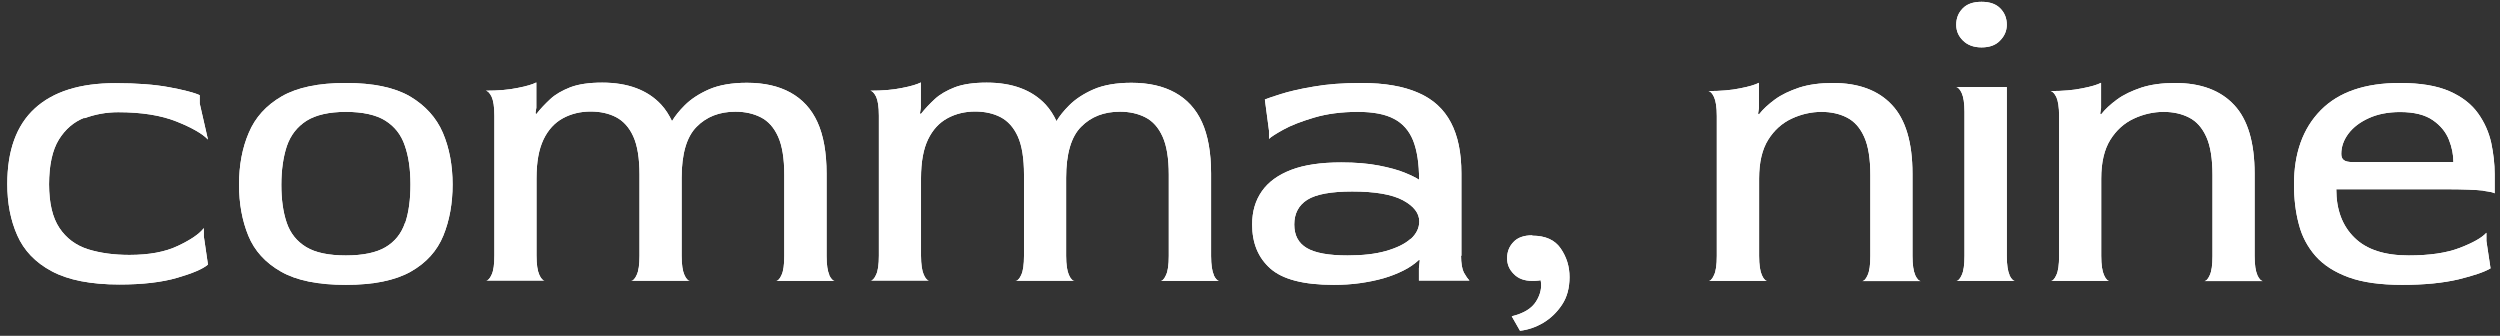 <svg width="201" height="27" viewBox="0 0 201 27" fill="none" xmlns="http://www.w3.org/2000/svg">
<rect x="0" y="0" width="201" height="27" fill="#333333" stroke="none"/>
<g clip-path="url(#clip0_3468_1402)">
<path d="M6.793 9.506C7.65 9.188 8.549 9.022 9.503 9.022C11.383 9.022 12.945 9.271 14.189 9.768C15.434 10.266 16.277 10.75 16.719 11.22L16.056 8.317V7.653C15.613 7.446 14.798 7.239 13.623 7.017C12.447 6.796 10.996 6.686 9.268 6.686C6.434 6.686 4.277 7.363 2.798 8.718C1.319 10.073 0.586 12.105 0.586 14.801C0.586 16.335 0.849 17.704 1.388 18.92C1.927 20.137 2.839 21.105 4.167 21.81C5.48 22.515 7.305 22.874 9.6 22.874C11.466 22.874 13.014 22.694 14.245 22.335C15.475 21.976 16.305 21.63 16.719 21.27L16.387 19.003V18.34C16.028 18.81 15.337 19.28 14.314 19.764C13.277 20.261 11.977 20.496 10.401 20.496C9.157 20.496 8.051 20.344 7.07 20.04C6.088 19.722 5.328 19.155 4.775 18.326C4.222 17.496 3.945 16.321 3.945 14.814C3.945 13.307 4.208 12.063 4.733 11.22C5.259 10.377 5.936 9.796 6.793 9.464" fill="white"/>
<path d="M6.793 9.506C7.65 9.188 8.549 9.022 9.503 9.022C11.383 9.022 12.945 9.271 14.189 9.768C15.434 10.266 16.277 10.75 16.719 11.22L16.056 8.317V7.653C15.613 7.446 14.798 7.239 13.623 7.017C12.447 6.796 10.996 6.686 9.268 6.686C6.434 6.686 4.277 7.363 2.798 8.718C1.319 10.073 0.586 12.105 0.586 14.801C0.586 16.335 0.849 17.704 1.388 18.92C1.927 20.137 2.839 21.105 4.167 21.81C5.48 22.515 7.305 22.874 9.6 22.874C11.466 22.874 13.014 22.694 14.245 22.335C15.475 21.976 16.305 21.63 16.719 21.27L16.387 19.003V18.34C16.028 18.81 15.337 19.28 14.314 19.764C13.277 20.261 11.977 20.496 10.401 20.496C9.157 20.496 8.051 20.344 7.07 20.04C6.088 19.722 5.328 19.155 4.775 18.326C4.222 17.496 3.945 16.321 3.945 14.814C3.945 13.307 4.208 12.063 4.733 11.22C5.259 10.377 5.936 9.796 6.793 9.464" fill="white"/>
<path d="M32.96 7.75C31.716 7.031 30.002 6.672 27.804 6.672C25.606 6.672 23.892 7.031 22.647 7.75C21.403 8.469 20.518 9.451 20.007 10.667C19.481 11.884 19.219 13.28 19.219 14.828C19.219 16.377 19.468 17.732 19.965 18.948C20.463 20.165 21.348 21.132 22.592 21.837C23.85 22.556 25.578 22.902 27.804 22.902C30.03 22.902 31.785 22.543 33.029 21.837C34.274 21.132 35.145 20.165 35.642 18.948C36.14 17.732 36.389 16.349 36.389 14.828C36.389 13.308 36.126 11.884 35.601 10.667C35.075 9.451 34.191 8.483 32.96 7.75ZM32.559 17.925C32.269 18.782 31.744 19.432 30.997 19.874C30.251 20.317 29.172 20.538 27.804 20.538C26.435 20.538 25.357 20.317 24.61 19.86C23.864 19.404 23.338 18.755 23.048 17.897C22.758 17.04 22.62 16.031 22.62 14.856C22.62 13.681 22.772 12.616 23.062 11.745C23.366 10.861 23.892 10.197 24.638 9.713C25.384 9.243 26.449 8.994 27.804 8.994C29.159 8.994 30.237 9.229 30.983 9.699C31.73 10.169 32.255 10.833 32.546 11.704C32.85 12.561 33.002 13.612 33.002 14.828C33.002 16.045 32.864 17.082 32.573 17.939" fill="white"/>
<path d="M32.96 7.75C31.716 7.031 30.002 6.672 27.804 6.672C25.606 6.672 23.892 7.031 22.647 7.75C21.403 8.469 20.518 9.451 20.007 10.667C19.481 11.884 19.219 13.28 19.219 14.828C19.219 16.377 19.468 17.732 19.965 18.948C20.463 20.165 21.348 21.132 22.592 21.837C23.85 22.556 25.578 22.902 27.804 22.902C30.03 22.902 31.785 22.543 33.029 21.837C34.274 21.132 35.145 20.165 35.642 18.948C36.14 17.732 36.389 16.349 36.389 14.828C36.389 13.308 36.126 11.884 35.601 10.667C35.075 9.451 34.191 8.483 32.96 7.75ZM32.559 17.925C32.269 18.782 31.744 19.432 30.997 19.874C30.251 20.317 29.172 20.538 27.804 20.538C26.435 20.538 25.357 20.317 24.61 19.86C23.864 19.404 23.338 18.755 23.048 17.897C22.758 17.04 22.62 16.031 22.62 14.856C22.62 13.681 22.772 12.616 23.062 11.745C23.366 10.861 23.892 10.197 24.638 9.713C25.384 9.243 26.449 8.994 27.804 8.994C29.159 8.994 30.237 9.229 30.983 9.699C31.73 10.169 32.255 10.833 32.546 11.704C32.85 12.561 33.002 13.612 33.002 14.828C33.002 16.045 32.864 17.082 32.573 17.939" fill="white"/>
<path d="M66.678 22.112C66.54 21.808 66.457 21.297 66.457 20.578V13.956C66.457 12.269 66.208 10.887 65.724 9.822C65.24 8.758 64.507 7.97 63.554 7.445C62.6 6.919 61.438 6.657 60.056 6.657C58.839 6.657 57.816 6.836 57.015 7.182C56.199 7.541 55.549 7.97 55.051 8.468C54.609 8.91 54.277 9.325 54.029 9.739C53.794 9.242 53.503 8.786 53.157 8.412C52.065 7.237 50.476 6.643 48.416 6.643C47.365 6.643 46.522 6.767 45.858 7.016C45.195 7.279 44.655 7.583 44.241 7.97C43.826 8.357 43.453 8.744 43.121 9.173L43.052 9.104L43.121 8.661V6.629C42.831 6.781 42.333 6.933 41.614 7.071C40.895 7.223 40.038 7.292 39.07 7.292C39.222 7.32 39.374 7.472 39.526 7.776C39.665 8.08 39.748 8.578 39.748 9.297V20.55C39.748 21.255 39.679 21.767 39.526 22.085C39.388 22.403 39.236 22.555 39.07 22.555H43.798C43.646 22.555 43.494 22.403 43.356 22.085C43.218 21.781 43.135 21.269 43.135 20.55V14.329C43.135 13.016 43.328 11.979 43.702 11.205C44.075 10.431 44.6 9.864 45.264 9.504C45.927 9.145 46.674 8.965 47.489 8.965C48.264 8.965 48.955 9.117 49.535 9.421C50.116 9.726 50.586 10.237 50.918 10.97C51.25 11.703 51.416 12.726 51.416 14.039V20.564C51.416 21.269 51.346 21.781 51.194 22.099C51.056 22.417 50.904 22.569 50.738 22.569H55.466C55.314 22.569 55.162 22.417 55.024 22.099C54.886 21.794 54.803 21.283 54.803 20.564V14.302C54.803 12.38 55.204 10.998 56.005 10.196C56.807 9.38 57.844 8.979 59.13 8.979C59.904 8.979 60.581 9.131 61.176 9.435C61.77 9.739 62.227 10.251 62.558 10.984C62.89 11.716 63.056 12.739 63.056 14.053V20.578C63.056 21.283 62.987 21.794 62.835 22.112C62.697 22.43 62.544 22.582 62.392 22.582H67.12C66.968 22.582 66.816 22.43 66.664 22.112" fill="white"/>
<path d="M66.678 22.112C66.54 21.808 66.457 21.297 66.457 20.578V13.956C66.457 12.269 66.208 10.887 65.724 9.822C65.24 8.758 64.507 7.97 63.554 7.445C62.6 6.919 61.438 6.657 60.056 6.657C58.839 6.657 57.816 6.836 57.015 7.182C56.199 7.541 55.549 7.97 55.051 8.468C54.609 8.91 54.277 9.325 54.029 9.739C53.794 9.242 53.503 8.786 53.157 8.412C52.065 7.237 50.476 6.643 48.416 6.643C47.365 6.643 46.522 6.767 45.858 7.016C45.195 7.279 44.655 7.583 44.241 7.97C43.826 8.357 43.453 8.744 43.121 9.173L43.052 9.104L43.121 8.661V6.629C42.831 6.781 42.333 6.933 41.614 7.071C40.895 7.223 40.038 7.292 39.07 7.292C39.222 7.32 39.374 7.472 39.526 7.776C39.665 8.08 39.748 8.578 39.748 9.297V20.55C39.748 21.255 39.679 21.767 39.526 22.085C39.388 22.403 39.236 22.555 39.07 22.555H43.798C43.646 22.555 43.494 22.403 43.356 22.085C43.218 21.781 43.135 21.269 43.135 20.55V14.329C43.135 13.016 43.328 11.979 43.702 11.205C44.075 10.431 44.6 9.864 45.264 9.504C45.927 9.145 46.674 8.965 47.489 8.965C48.264 8.965 48.955 9.117 49.535 9.421C50.116 9.726 50.586 10.237 50.918 10.97C51.25 11.703 51.416 12.726 51.416 14.039V20.564C51.416 21.269 51.346 21.781 51.194 22.099C51.056 22.417 50.904 22.569 50.738 22.569H55.466C55.314 22.569 55.162 22.417 55.024 22.099C54.886 21.794 54.803 21.283 54.803 20.564V14.302C54.803 12.38 55.204 10.998 56.005 10.196C56.807 9.38 57.844 8.979 59.13 8.979C59.904 8.979 60.581 9.131 61.176 9.435C61.77 9.739 62.227 10.251 62.558 10.984C62.89 11.716 63.056 12.739 63.056 14.053V20.578C63.056 21.283 62.987 21.794 62.835 22.112C62.697 22.43 62.544 22.582 62.392 22.582H67.12C66.968 22.582 66.816 22.43 66.664 22.112" fill="white"/>
<path d="M97.592 22.112C97.454 21.808 97.371 21.297 97.371 20.578V13.956C97.371 12.269 97.122 10.887 96.638 9.822C96.154 8.758 95.422 7.97 94.468 7.445C93.514 6.919 92.353 6.657 90.97 6.657C89.754 6.657 88.731 6.836 87.929 7.182C87.113 7.541 86.463 7.97 85.966 8.468C85.523 8.91 85.191 9.325 84.943 9.739C84.707 9.242 84.417 8.786 84.072 8.412C82.98 7.237 81.39 6.643 79.33 6.643C78.293 6.643 77.436 6.767 76.772 7.016C76.109 7.279 75.57 7.583 75.155 7.97C74.74 8.357 74.367 8.744 74.035 9.173L73.966 9.104L74.035 8.661V6.629C73.745 6.781 73.247 6.933 72.528 7.071C71.809 7.223 70.952 7.292 69.984 7.292C70.136 7.32 70.288 7.472 70.441 7.776C70.579 8.08 70.662 8.578 70.662 9.297V20.55C70.662 21.255 70.593 21.767 70.441 22.085C70.302 22.403 70.15 22.555 69.984 22.555H74.712C74.56 22.555 74.408 22.403 74.27 22.085C74.132 21.781 74.049 21.269 74.049 20.55V14.329C74.049 13.016 74.242 11.979 74.616 11.205C74.989 10.431 75.514 9.864 76.178 9.504C76.841 9.145 77.588 8.965 78.403 8.965C79.178 8.965 79.869 9.117 80.45 9.421C81.03 9.726 81.5 10.237 81.832 10.97C82.164 11.703 82.33 12.726 82.33 14.039V20.564C82.33 21.269 82.261 21.781 82.109 22.099C81.97 22.417 81.818 22.569 81.652 22.569H86.38C86.228 22.569 86.076 22.417 85.938 22.099C85.8 21.794 85.717 21.283 85.717 20.564V14.302C85.717 12.38 86.118 10.998 86.919 10.196C87.721 9.38 88.758 8.979 90.044 8.979C90.818 8.979 91.495 9.131 92.09 9.435C92.684 9.739 93.141 10.251 93.472 10.984C93.804 11.716 93.97 12.739 93.97 14.053V20.578C93.97 21.283 93.901 21.794 93.749 22.112C93.611 22.43 93.459 22.582 93.306 22.582H98.034C97.882 22.582 97.73 22.43 97.578 22.112" fill="white"/>
<path d="M97.592 22.112C97.454 21.808 97.371 21.297 97.371 20.578V13.956C97.371 12.269 97.122 10.887 96.638 9.822C96.154 8.758 95.422 7.97 94.468 7.445C93.514 6.919 92.353 6.657 90.97 6.657C89.754 6.657 88.731 6.836 87.929 7.182C87.113 7.541 86.463 7.97 85.966 8.468C85.523 8.91 85.191 9.325 84.943 9.739C84.707 9.242 84.417 8.786 84.072 8.412C82.98 7.237 81.39 6.643 79.33 6.643C78.293 6.643 77.436 6.767 76.772 7.016C76.109 7.279 75.57 7.583 75.155 7.97C74.74 8.357 74.367 8.744 74.035 9.173L73.966 9.104L74.035 8.661V6.629C73.745 6.781 73.247 6.933 72.528 7.071C71.809 7.223 70.952 7.292 69.984 7.292C70.136 7.32 70.288 7.472 70.441 7.776C70.579 8.08 70.662 8.578 70.662 9.297V20.55C70.662 21.255 70.593 21.767 70.441 22.085C70.302 22.403 70.15 22.555 69.984 22.555H74.712C74.56 22.555 74.408 22.403 74.27 22.085C74.132 21.781 74.049 21.269 74.049 20.55V14.329C74.049 13.016 74.242 11.979 74.616 11.205C74.989 10.431 75.514 9.864 76.178 9.504C76.841 9.145 77.588 8.965 78.403 8.965C79.178 8.965 79.869 9.117 80.45 9.421C81.03 9.726 81.5 10.237 81.832 10.97C82.164 11.703 82.33 12.726 82.33 14.039V20.564C82.33 21.269 82.261 21.781 82.109 22.099C81.97 22.417 81.818 22.569 81.652 22.569H86.38C86.228 22.569 86.076 22.417 85.938 22.099C85.8 21.794 85.717 21.283 85.717 20.564V14.302C85.717 12.38 86.118 10.998 86.919 10.196C87.721 9.38 88.758 8.979 90.044 8.979C90.818 8.979 91.495 9.131 92.09 9.435C92.684 9.739 93.141 10.251 93.472 10.984C93.804 11.716 93.97 12.739 93.97 14.053V20.578C93.97 21.283 93.901 21.794 93.749 22.112C93.611 22.43 93.459 22.582 93.306 22.582H98.034C97.882 22.582 97.73 22.43 97.578 22.112" fill="white"/>
<path d="M117.496 20.579V13.93C117.496 12.285 117.22 10.93 116.653 9.852C116.086 8.773 115.215 7.971 114.026 7.46C112.837 6.935 111.317 6.672 109.45 6.672C107.985 6.672 106.713 6.769 105.621 6.962C104.529 7.142 103.658 7.349 102.994 7.557C102.331 7.764 101.902 7.916 101.695 7.999L102.027 10.501V11.165C102.179 11.013 102.566 10.764 103.188 10.418C103.81 10.073 104.64 9.755 105.663 9.451C106.699 9.146 107.861 8.994 109.174 8.994C110.391 8.994 111.358 9.174 112.063 9.547C112.768 9.907 113.294 10.501 113.612 11.289C113.93 12.091 114.096 13.142 114.096 14.455C113.874 14.303 113.487 14.11 112.948 13.888C112.409 13.667 111.704 13.474 110.847 13.308C109.99 13.142 108.994 13.059 107.833 13.059C106.216 13.059 104.875 13.252 103.824 13.653C102.773 14.054 101.985 14.621 101.46 15.367C100.935 16.114 100.672 16.999 100.672 18.049C100.672 19.543 101.156 20.718 102.137 21.589C103.119 22.459 104.805 22.902 107.225 22.902C107.957 22.902 108.662 22.86 109.34 22.764C110.017 22.667 110.639 22.543 111.22 22.377C111.801 22.211 112.326 22.003 112.824 21.755C113.308 21.52 113.736 21.215 114.082 20.897L114.151 20.925L114.082 21.561V22.556H118.146C117.994 22.404 117.842 22.183 117.69 21.907C117.552 21.63 117.469 21.174 117.469 20.552M113.418 19.197C112.962 19.612 112.298 19.93 111.441 20.178C110.57 20.427 109.547 20.538 108.345 20.538C106.838 20.538 105.745 20.344 105.068 19.944C104.391 19.543 104.059 18.92 104.059 18.049C104.059 17.178 104.405 16.501 105.11 16.059C105.815 15.616 107.017 15.395 108.718 15.395C110.556 15.395 111.911 15.63 112.796 16.1C113.667 16.57 114.109 17.137 114.109 17.801C114.109 18.34 113.874 18.796 113.432 19.211" fill="white"/>
<path d="M117.496 20.579V13.93C117.496 12.285 117.22 10.93 116.653 9.852C116.086 8.773 115.215 7.971 114.026 7.46C112.837 6.935 111.317 6.672 109.45 6.672C107.985 6.672 106.713 6.769 105.621 6.962C104.529 7.142 103.658 7.349 102.994 7.557C102.331 7.764 101.902 7.916 101.695 7.999L102.027 10.501V11.165C102.179 11.013 102.566 10.764 103.188 10.418C103.81 10.073 104.64 9.755 105.663 9.451C106.699 9.146 107.861 8.994 109.174 8.994C110.391 8.994 111.358 9.174 112.063 9.547C112.768 9.907 113.294 10.501 113.612 11.289C113.93 12.091 114.096 13.142 114.096 14.455C113.874 14.303 113.487 14.11 112.948 13.888C112.409 13.667 111.704 13.474 110.847 13.308C109.99 13.142 108.994 13.059 107.833 13.059C106.216 13.059 104.875 13.252 103.824 13.653C102.773 14.054 101.985 14.621 101.46 15.367C100.935 16.114 100.672 16.999 100.672 18.049C100.672 19.543 101.156 20.718 102.137 21.589C103.119 22.459 104.805 22.902 107.225 22.902C107.957 22.902 108.662 22.86 109.34 22.764C110.017 22.667 110.639 22.543 111.22 22.377C111.801 22.211 112.326 22.003 112.824 21.755C113.308 21.52 113.736 21.215 114.082 20.897L114.151 20.925L114.082 21.561V22.556H118.146C117.994 22.404 117.842 22.183 117.69 21.907C117.552 21.63 117.469 21.174 117.469 20.552M113.418 19.197C112.962 19.612 112.298 19.93 111.441 20.178C110.57 20.427 109.547 20.538 108.345 20.538C106.838 20.538 105.745 20.344 105.068 19.944C104.391 19.543 104.059 18.92 104.059 18.049C104.059 17.178 104.405 16.501 105.11 16.059C105.815 15.616 107.017 15.395 108.718 15.395C110.556 15.395 111.911 15.63 112.796 16.1C113.667 16.57 114.109 17.137 114.109 17.801C114.109 18.34 113.874 18.796 113.432 19.211" fill="white"/>
<path d="M123.19 18.92C122.527 18.92 122.015 19.1 121.683 19.459C121.338 19.819 121.172 20.247 121.172 20.759C121.172 21.27 121.352 21.671 121.711 22.03C122.07 22.404 122.568 22.583 123.204 22.583C123.315 22.583 123.439 22.583 123.55 22.57C123.674 22.57 123.771 22.542 123.868 22.528C123.978 23.081 123.868 23.648 123.508 24.229C123.149 24.809 122.499 25.196 121.545 25.431L122.209 26.593C122.831 26.523 123.453 26.316 124.047 25.971C124.656 25.611 125.167 25.127 125.582 24.505C125.997 23.883 126.19 23.136 126.19 22.279C126.19 21.422 125.955 20.676 125.485 19.984C125.015 19.293 124.255 18.948 123.19 18.948" fill="white"/>
<path d="M123.19 18.92C122.527 18.92 122.015 19.1 121.683 19.459C121.338 19.819 121.172 20.247 121.172 20.759C121.172 21.27 121.352 21.671 121.711 22.03C122.07 22.404 122.568 22.583 123.204 22.583C123.315 22.583 123.439 22.583 123.55 22.57C123.674 22.57 123.771 22.542 123.868 22.528C123.978 23.081 123.868 23.648 123.508 24.229C123.149 24.809 122.499 25.196 121.545 25.431L122.209 26.593C122.831 26.523 123.453 26.316 124.047 25.971C124.656 25.611 125.167 25.127 125.582 24.505C125.997 23.883 126.19 23.136 126.19 22.279C126.19 21.422 125.955 20.676 125.485 19.984C125.015 19.293 124.255 18.948 123.19 18.948" fill="white"/>
<path d="M153.984 22.114C153.846 21.81 153.763 21.298 153.763 20.579V13.958C153.763 11.455 153.21 9.603 152.118 8.442C151.026 7.266 149.436 6.672 147.376 6.672C146.326 6.672 145.427 6.796 144.653 7.045C143.879 7.308 143.229 7.612 142.703 7.999C142.178 8.386 141.75 8.773 141.418 9.202L141.349 9.133L141.418 8.69V6.658C141.127 6.81 140.63 6.962 139.911 7.101C139.192 7.253 138.335 7.322 137.367 7.322C137.519 7.349 137.671 7.502 137.81 7.806C137.948 8.11 138.031 8.607 138.031 9.326V20.579C138.031 21.285 137.962 21.796 137.81 22.114C137.671 22.432 137.519 22.584 137.367 22.584H142.095C141.943 22.584 141.791 22.432 141.653 22.114C141.515 21.81 141.432 21.298 141.432 20.579V14.358C141.432 13.045 141.68 12.008 142.164 11.234C142.648 10.46 143.284 9.893 144.058 9.534C144.832 9.174 145.634 8.995 146.45 8.995C147.224 8.995 147.902 9.147 148.496 9.451C149.09 9.755 149.547 10.266 149.878 10.999C150.21 11.732 150.376 12.755 150.376 14.068V20.593C150.376 21.298 150.307 21.81 150.155 22.128C150.017 22.446 149.865 22.598 149.713 22.598H154.441C154.288 22.598 154.136 22.446 153.984 22.128" fill="white"/>
<path d="M153.984 22.114C153.846 21.81 153.763 21.298 153.763 20.579V13.958C153.763 11.455 153.21 9.603 152.118 8.442C151.026 7.266 149.436 6.672 147.376 6.672C146.326 6.672 145.427 6.796 144.653 7.045C143.879 7.308 143.229 7.612 142.703 7.999C142.178 8.386 141.75 8.773 141.418 9.202L141.349 9.133L141.418 8.69V6.658C141.127 6.81 140.63 6.962 139.911 7.101C139.192 7.253 138.335 7.322 137.367 7.322C137.519 7.349 137.671 7.502 137.81 7.806C137.948 8.11 138.031 8.607 138.031 9.326V20.579C138.031 21.285 137.962 21.796 137.81 22.114C137.671 22.432 137.519 22.584 137.367 22.584H142.095C141.943 22.584 141.791 22.432 141.653 22.114C141.515 21.81 141.432 21.298 141.432 20.579V14.358C141.432 13.045 141.68 12.008 142.164 11.234C142.648 10.46 143.284 9.893 144.058 9.534C144.832 9.174 145.634 8.995 146.45 8.995C147.224 8.995 147.902 9.147 148.496 9.451C149.09 9.755 149.547 10.266 149.878 10.999C150.21 11.732 150.376 12.755 150.376 14.068V20.593C150.376 21.298 150.307 21.81 150.155 22.128C150.017 22.446 149.865 22.598 149.713 22.598H154.441C154.288 22.598 154.136 22.446 153.984 22.128" fill="white"/>
<path d="M161.567 22.112C161.429 21.808 161.346 21.297 161.346 20.578V7.002H157.281C157.433 7.016 157.585 7.182 157.724 7.486C157.862 7.79 157.945 8.288 157.945 8.993V20.578C157.945 21.283 157.876 21.794 157.724 22.112C157.585 22.43 157.433 22.582 157.281 22.582H162.009C161.857 22.582 161.705 22.43 161.553 22.112" fill="white"/>
<path d="M161.567 22.112C161.429 21.808 161.346 21.297 161.346 20.578V7.002H157.281C157.433 7.016 157.585 7.182 157.724 7.486C157.862 7.79 157.945 8.288 157.945 8.993V20.578C157.945 21.283 157.876 21.794 157.724 22.112C157.585 22.43 157.433 22.582 157.281 22.582H162.009C161.857 22.582 161.705 22.43 161.553 22.112" fill="white"/>
<path d="M159.313 3.81C159.963 3.81 160.461 3.63 160.807 3.257C161.166 2.898 161.346 2.469 161.346 1.985C161.346 1.474 161.18 1.045 160.834 0.686C160.489 0.326 159.991 0.146 159.313 0.146C158.636 0.146 158.138 0.326 157.793 0.686C157.447 1.045 157.281 1.474 157.281 1.985C157.281 2.497 157.461 2.898 157.82 3.257C158.18 3.616 158.678 3.81 159.313 3.81Z" fill="white"/>
<path d="M159.313 3.81C159.963 3.81 160.461 3.63 160.807 3.257C161.166 2.898 161.346 2.469 161.346 1.985C161.346 1.474 161.18 1.045 160.834 0.686C160.489 0.326 159.991 0.146 159.313 0.146C158.636 0.146 158.138 0.326 157.793 0.686C157.447 1.045 157.281 1.474 157.281 1.985C157.281 2.497 157.461 2.898 157.82 3.257C158.18 3.616 158.678 3.81 159.313 3.81Z" fill="white"/>
<path d="M181.492 22.114C181.354 21.81 181.271 21.298 181.271 20.579V13.958C181.271 11.455 180.718 9.603 179.626 8.442C178.534 7.266 176.944 6.672 174.884 6.672C173.833 6.672 172.935 6.796 172.161 7.045C171.386 7.308 170.737 7.612 170.211 7.999C169.686 8.386 169.257 8.773 168.926 9.202L168.856 9.133L168.926 8.69V6.658C168.635 6.81 168.138 6.962 167.419 7.101C166.7 7.253 165.843 7.322 164.875 7.322C165.027 7.349 165.179 7.502 165.331 7.806C165.469 8.11 165.552 8.607 165.552 9.326V20.579C165.552 21.285 165.483 21.796 165.331 22.114C165.193 22.432 165.041 22.584 164.875 22.584H169.603C169.451 22.584 169.299 22.432 169.161 22.114C169.022 21.81 168.939 21.298 168.939 20.579V14.358C168.939 13.045 169.188 12.008 169.672 11.234C170.156 10.46 170.792 9.893 171.566 9.534C172.34 9.174 173.142 8.995 173.958 8.995C174.732 8.995 175.409 9.147 176.004 9.451C176.598 9.755 177.054 10.266 177.386 10.999C177.718 11.732 177.884 12.755 177.884 14.068V20.593C177.884 21.298 177.815 21.81 177.663 22.128C177.524 22.446 177.372 22.598 177.22 22.598H181.948C181.796 22.598 181.644 22.446 181.492 22.128" fill="white"/>
<path d="M181.492 22.114C181.354 21.81 181.271 21.298 181.271 20.579V13.958C181.271 11.455 180.718 9.603 179.626 8.442C178.534 7.266 176.944 6.672 174.884 6.672C173.833 6.672 172.935 6.796 172.161 7.045C171.386 7.308 170.737 7.612 170.211 7.999C169.686 8.386 169.257 8.773 168.926 9.202L168.856 9.133L168.926 8.69V6.658C168.635 6.81 168.138 6.962 167.419 7.101C166.7 7.253 165.843 7.322 164.875 7.322C165.027 7.349 165.179 7.502 165.331 7.806C165.469 8.11 165.552 8.607 165.552 9.326V20.579C165.552 21.285 165.483 21.796 165.331 22.114C165.193 22.432 165.041 22.584 164.875 22.584H169.603C169.451 22.584 169.299 22.432 169.161 22.114C169.022 21.81 168.939 21.298 168.939 20.579V14.358C168.939 13.045 169.188 12.008 169.672 11.234C170.156 10.46 170.792 9.893 171.566 9.534C172.34 9.174 173.142 8.995 173.958 8.995C174.732 8.995 175.409 9.147 176.004 9.451C176.598 9.755 177.054 10.266 177.386 10.999C177.718 11.732 177.884 12.755 177.884 14.068V20.593C177.884 21.298 177.815 21.81 177.663 22.128C177.524 22.446 177.372 22.598 177.22 22.598H181.948C181.796 22.598 181.644 22.446 181.492 22.128" fill="white"/>
<path d="M199.658 15.34C200.267 15.423 200.571 15.492 200.571 15.561V13.999C200.571 13.183 200.474 12.34 200.294 11.483C200.101 10.626 199.755 9.838 199.23 9.105C198.704 8.372 197.944 7.778 196.935 7.335C195.926 6.893 194.599 6.672 192.953 6.672C190.133 6.672 188.018 7.405 186.58 8.87C185.143 10.335 184.438 12.326 184.438 14.828C184.438 15.976 184.562 17.04 184.825 18.022C185.073 19.003 185.53 19.847 186.166 20.579C186.815 21.312 187.7 21.879 188.834 22.294C189.967 22.708 191.405 22.902 193.161 22.902C194.917 22.902 196.437 22.75 197.668 22.459C198.898 22.155 199.755 21.865 200.239 21.575L199.907 19.377V18.713C199.548 19.114 198.843 19.515 197.764 19.93C196.686 20.344 195.317 20.538 193.658 20.538C191.723 20.538 190.271 20.068 189.304 19.114C188.322 18.16 187.838 16.861 187.838 15.216H196.589C198.027 15.216 199.064 15.257 199.672 15.326M188.433 12.865C188.295 12.755 188.239 12.589 188.239 12.368C188.239 11.801 188.433 11.248 188.82 10.736C189.207 10.225 189.76 9.81 190.465 9.492C191.17 9.174 192 9.008 192.967 9.008C194.101 9.008 194.972 9.229 195.594 9.658C196.216 10.086 196.645 10.612 196.893 11.234C197.142 11.856 197.253 12.45 197.253 13.031H189.165C188.806 13.031 188.571 12.976 188.433 12.865Z" fill="white"/>
<path d="M199.658 15.34C200.267 15.423 200.571 15.492 200.571 15.561V13.999C200.571 13.183 200.474 12.34 200.294 11.483C200.101 10.626 199.755 9.838 199.23 9.105C198.704 8.372 197.944 7.778 196.935 7.335C195.926 6.893 194.599 6.672 192.953 6.672C190.133 6.672 188.018 7.405 186.58 8.87C185.143 10.335 184.438 12.326 184.438 14.828C184.438 15.976 184.562 17.04 184.825 18.022C185.073 19.003 185.53 19.847 186.166 20.579C186.815 21.312 187.7 21.879 188.834 22.294C189.967 22.708 191.405 22.902 193.161 22.902C194.917 22.902 196.437 22.75 197.668 22.459C198.898 22.155 199.755 21.865 200.239 21.575L199.907 19.377V18.713C199.548 19.114 198.843 19.515 197.764 19.93C196.686 20.344 195.317 20.538 193.658 20.538C191.723 20.538 190.271 20.068 189.304 19.114C188.322 18.16 187.838 16.861 187.838 15.216H196.589C198.027 15.216 199.064 15.257 199.672 15.326M188.433 12.865C188.295 12.755 188.239 12.589 188.239 12.368C188.239 11.801 188.433 11.248 188.82 10.736C189.207 10.225 189.76 9.81 190.465 9.492C191.17 9.174 192 9.008 192.967 9.008C194.101 9.008 194.972 9.229 195.594 9.658C196.216 10.086 196.645 10.612 196.893 11.234C197.142 11.856 197.253 12.45 197.253 13.031H189.165C188.806 13.031 188.571 12.976 188.433 12.865Z" fill="white"/>
</g>
<defs>
<clipPath id="clip0_3468_1402">
<rect width="200" height="26.419" fill="white" transform="translate(0.586 0.146)"/>
</clipPath>
</defs>
</svg>
